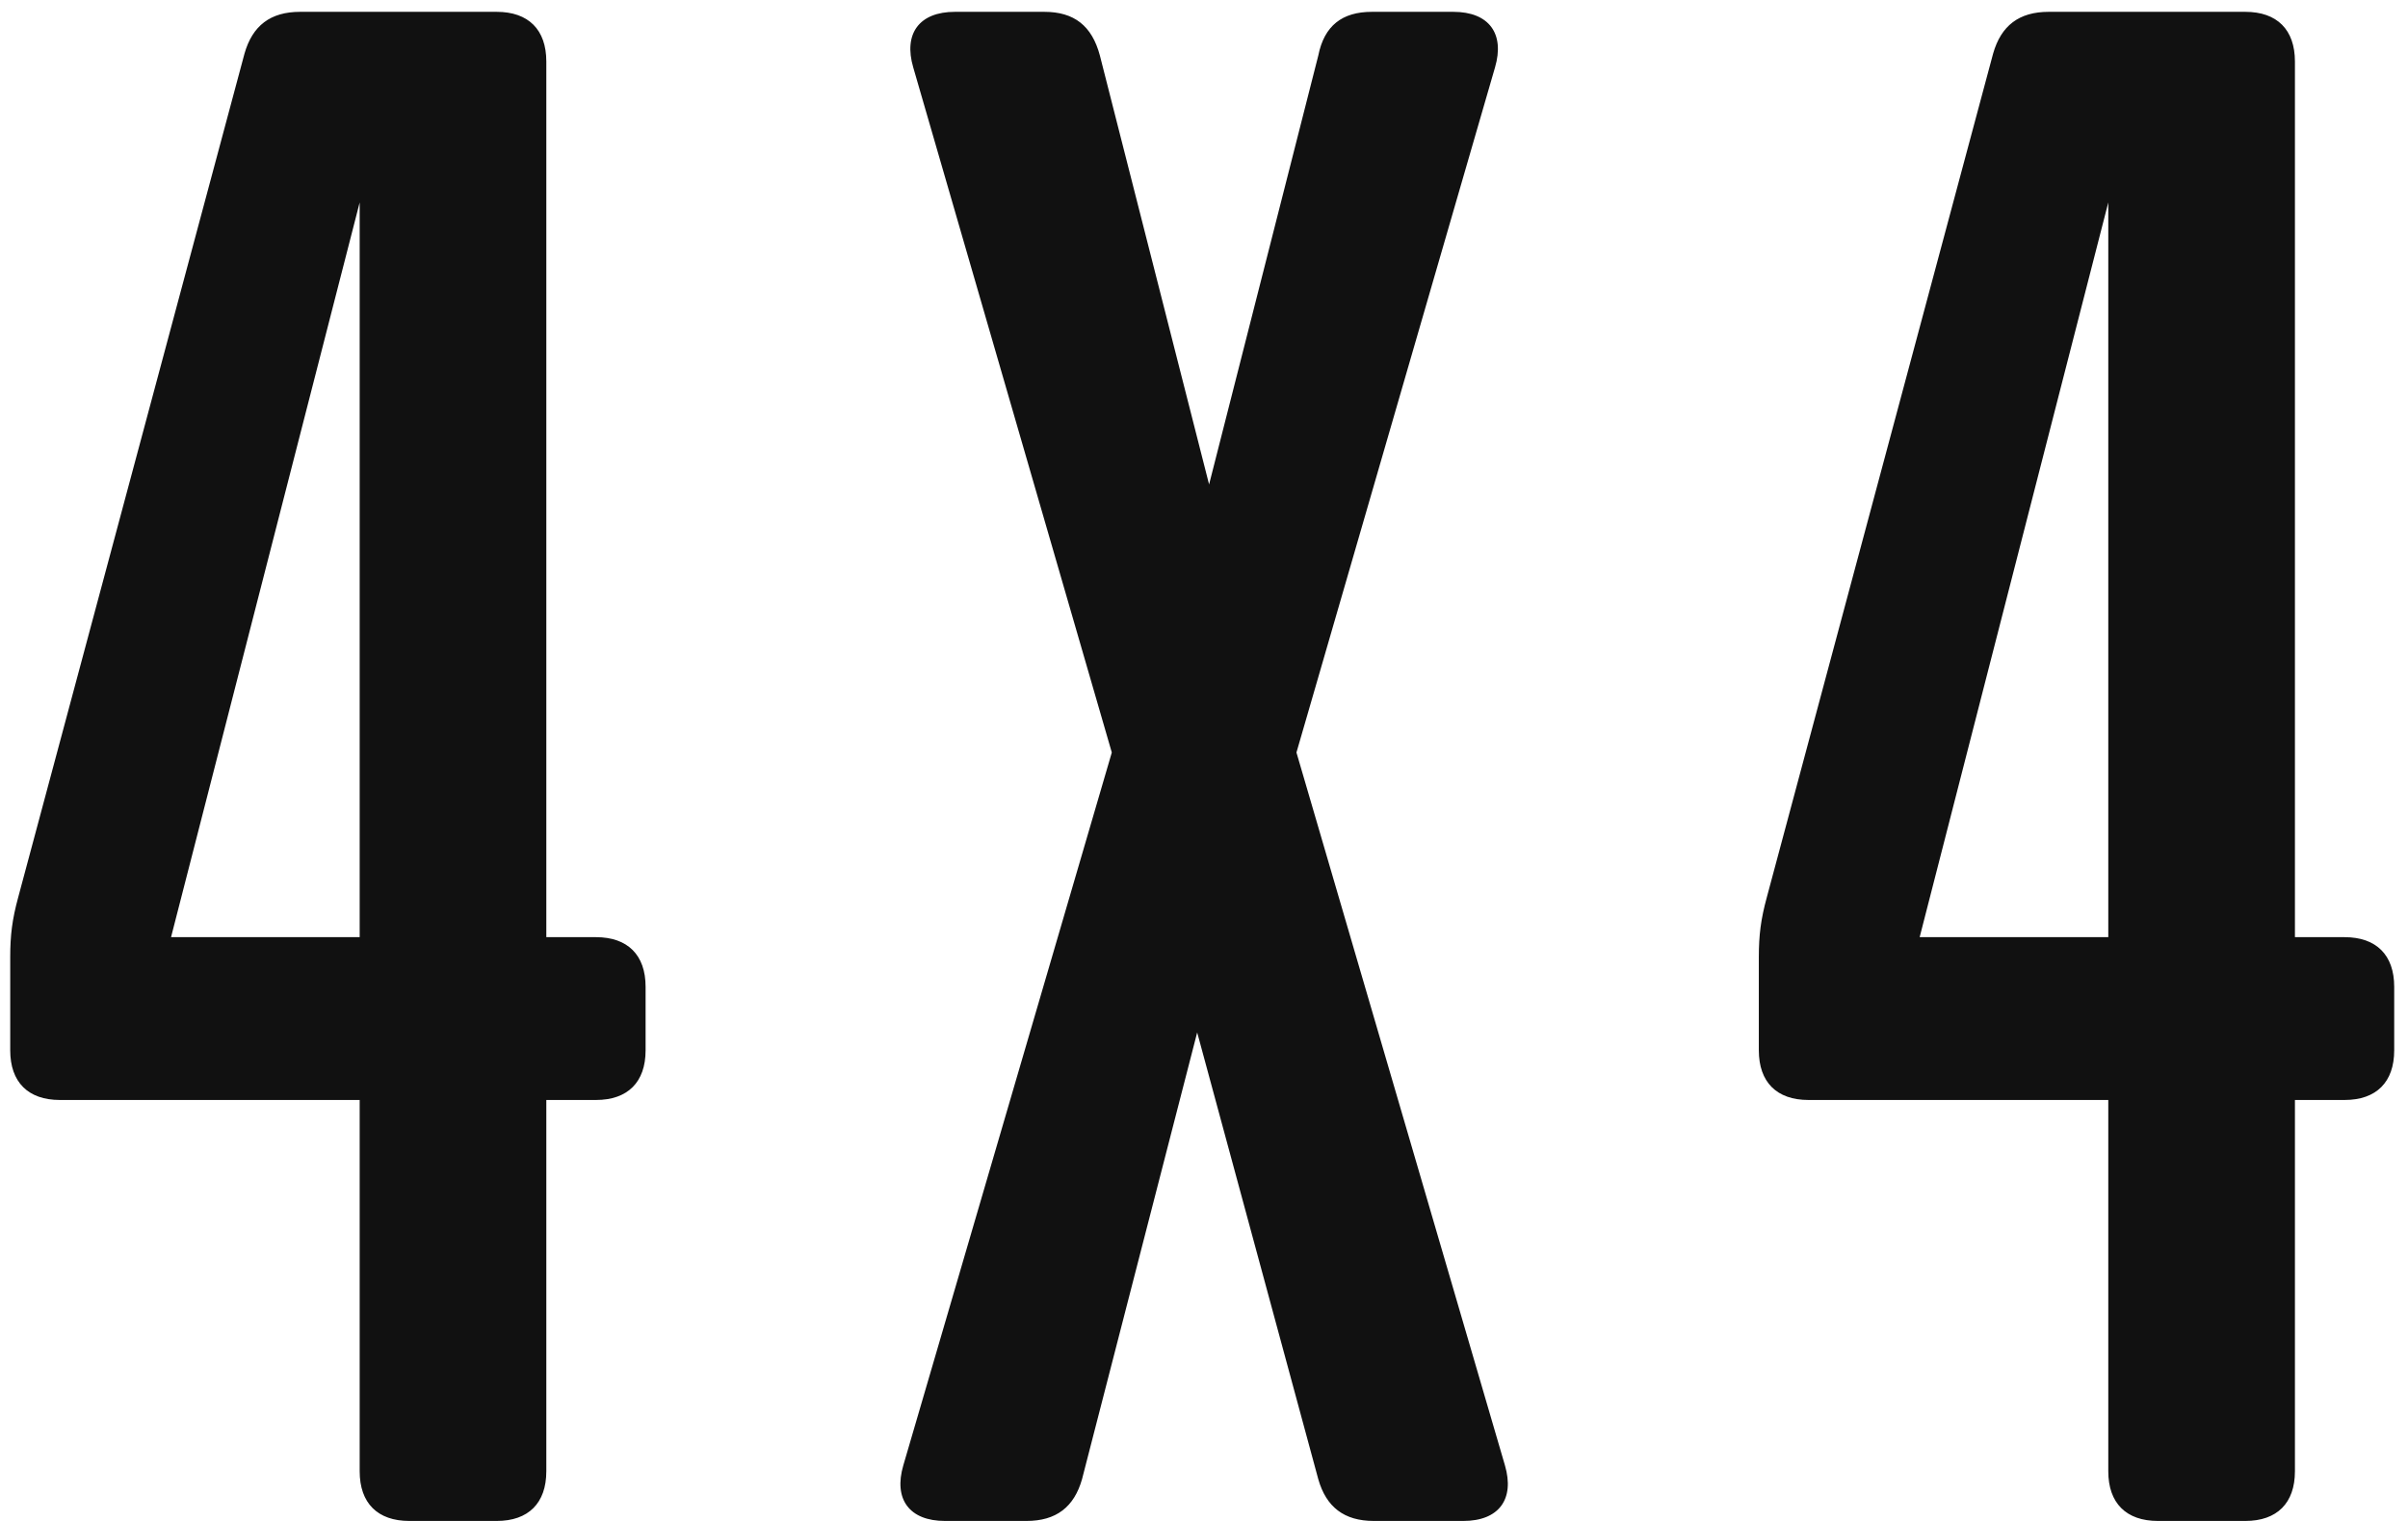 <svg width="114" height="72" viewBox="0 0 114 72" fill="none" xmlns="http://www.w3.org/2000/svg">
<path d="M14.208 0.56H23.514C25.018 0.56 25.864 1.406 25.864 2.91V44.364H28.214C29.718 44.364 30.564 45.21 30.564 46.714V49.722C30.564 51.226 29.718 52.072 28.214 52.072H25.864V69.65C25.864 71.154 25.018 72 23.514 72H19.378C17.874 72 17.028 71.154 17.028 69.65V52.072H2.834C1.33 52.072 0.484 51.226 0.484 49.722V45.304C0.484 44.27 0.578 43.518 0.86 42.484L11.576 2.534C11.952 1.218 12.798 0.56 14.208 0.56ZM8.098 44.364H17.028V9.584L8.098 44.364ZM64.949 0.56H68.803C70.495 0.56 71.247 1.594 70.777 3.192L61.377 35.622L71.247 69.368C71.717 70.966 70.965 72 69.273 72H65.043C63.633 72 62.787 71.342 62.411 70.026L56.677 48.876L51.225 70.026C50.849 71.342 50.003 72 48.593 72H44.739C43.047 72 42.295 70.966 42.765 69.368L52.635 35.622L43.235 3.192C42.765 1.594 43.517 0.56 45.209 0.56H49.439C50.849 0.56 51.695 1.218 52.071 2.628L57.241 22.932L62.411 2.628C62.693 1.218 63.539 0.56 64.949 0.56ZM96.991 0.56H106.297C107.801 0.56 108.647 1.406 108.647 2.91V44.364H110.997C112.501 44.364 113.347 45.21 113.347 46.714V49.722C113.347 51.226 112.501 52.072 110.997 52.072H108.647V69.65C108.647 71.154 107.801 72 106.297 72H102.161C100.657 72 99.811 71.154 99.811 69.65V52.072H85.617C84.113 52.072 83.267 51.226 83.267 49.722V45.304C83.267 44.27 83.361 43.518 83.643 42.484L94.359 2.534C94.735 1.218 95.581 0.56 96.991 0.56ZM90.881 44.364H99.811V9.584L90.881 44.364Z" fill="#111111"/>
</svg>
